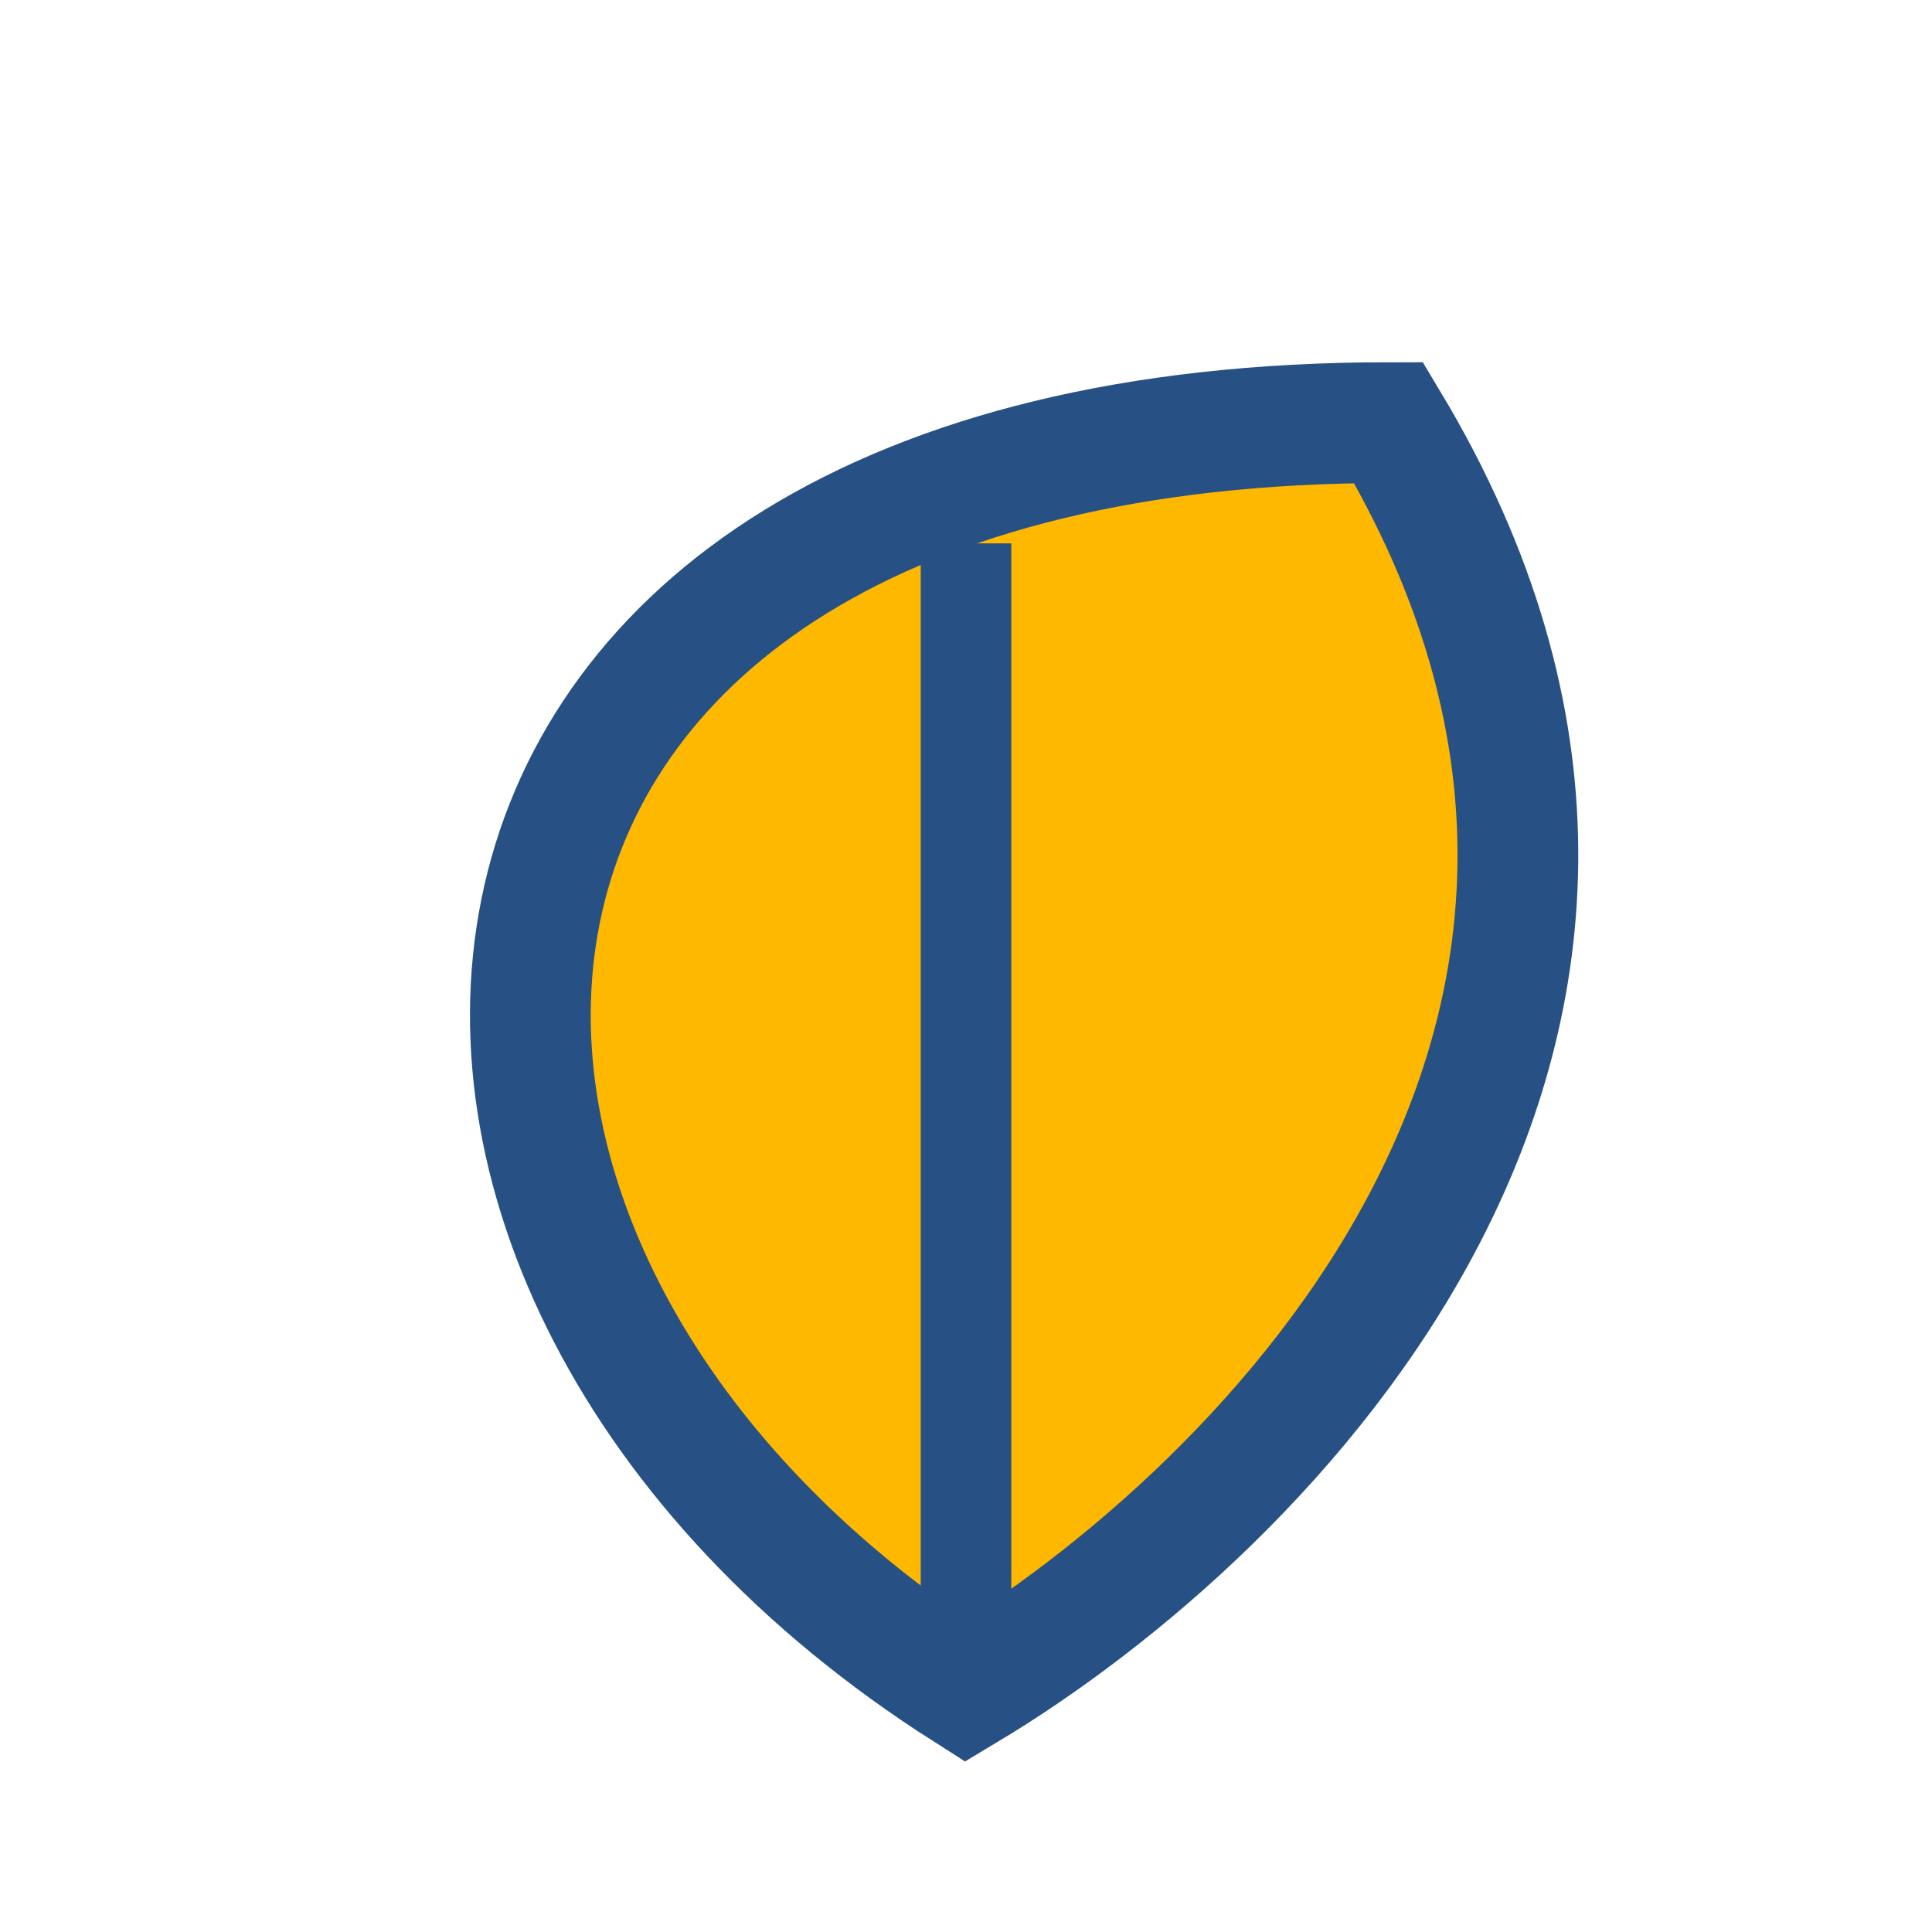 <?xml version="1.0" encoding="UTF-8"?>
<svg xmlns="http://www.w3.org/2000/svg" width="32" height="32" viewBox="0 0 32 32"><path d="M16 28C5 21 6 7 23 7c6 10-2 18-7 21z" fill="#FFB800" stroke="#275185" stroke-width="2"/><path d="M16 28V9" stroke="#275185" stroke-width="1.5"/></svg>